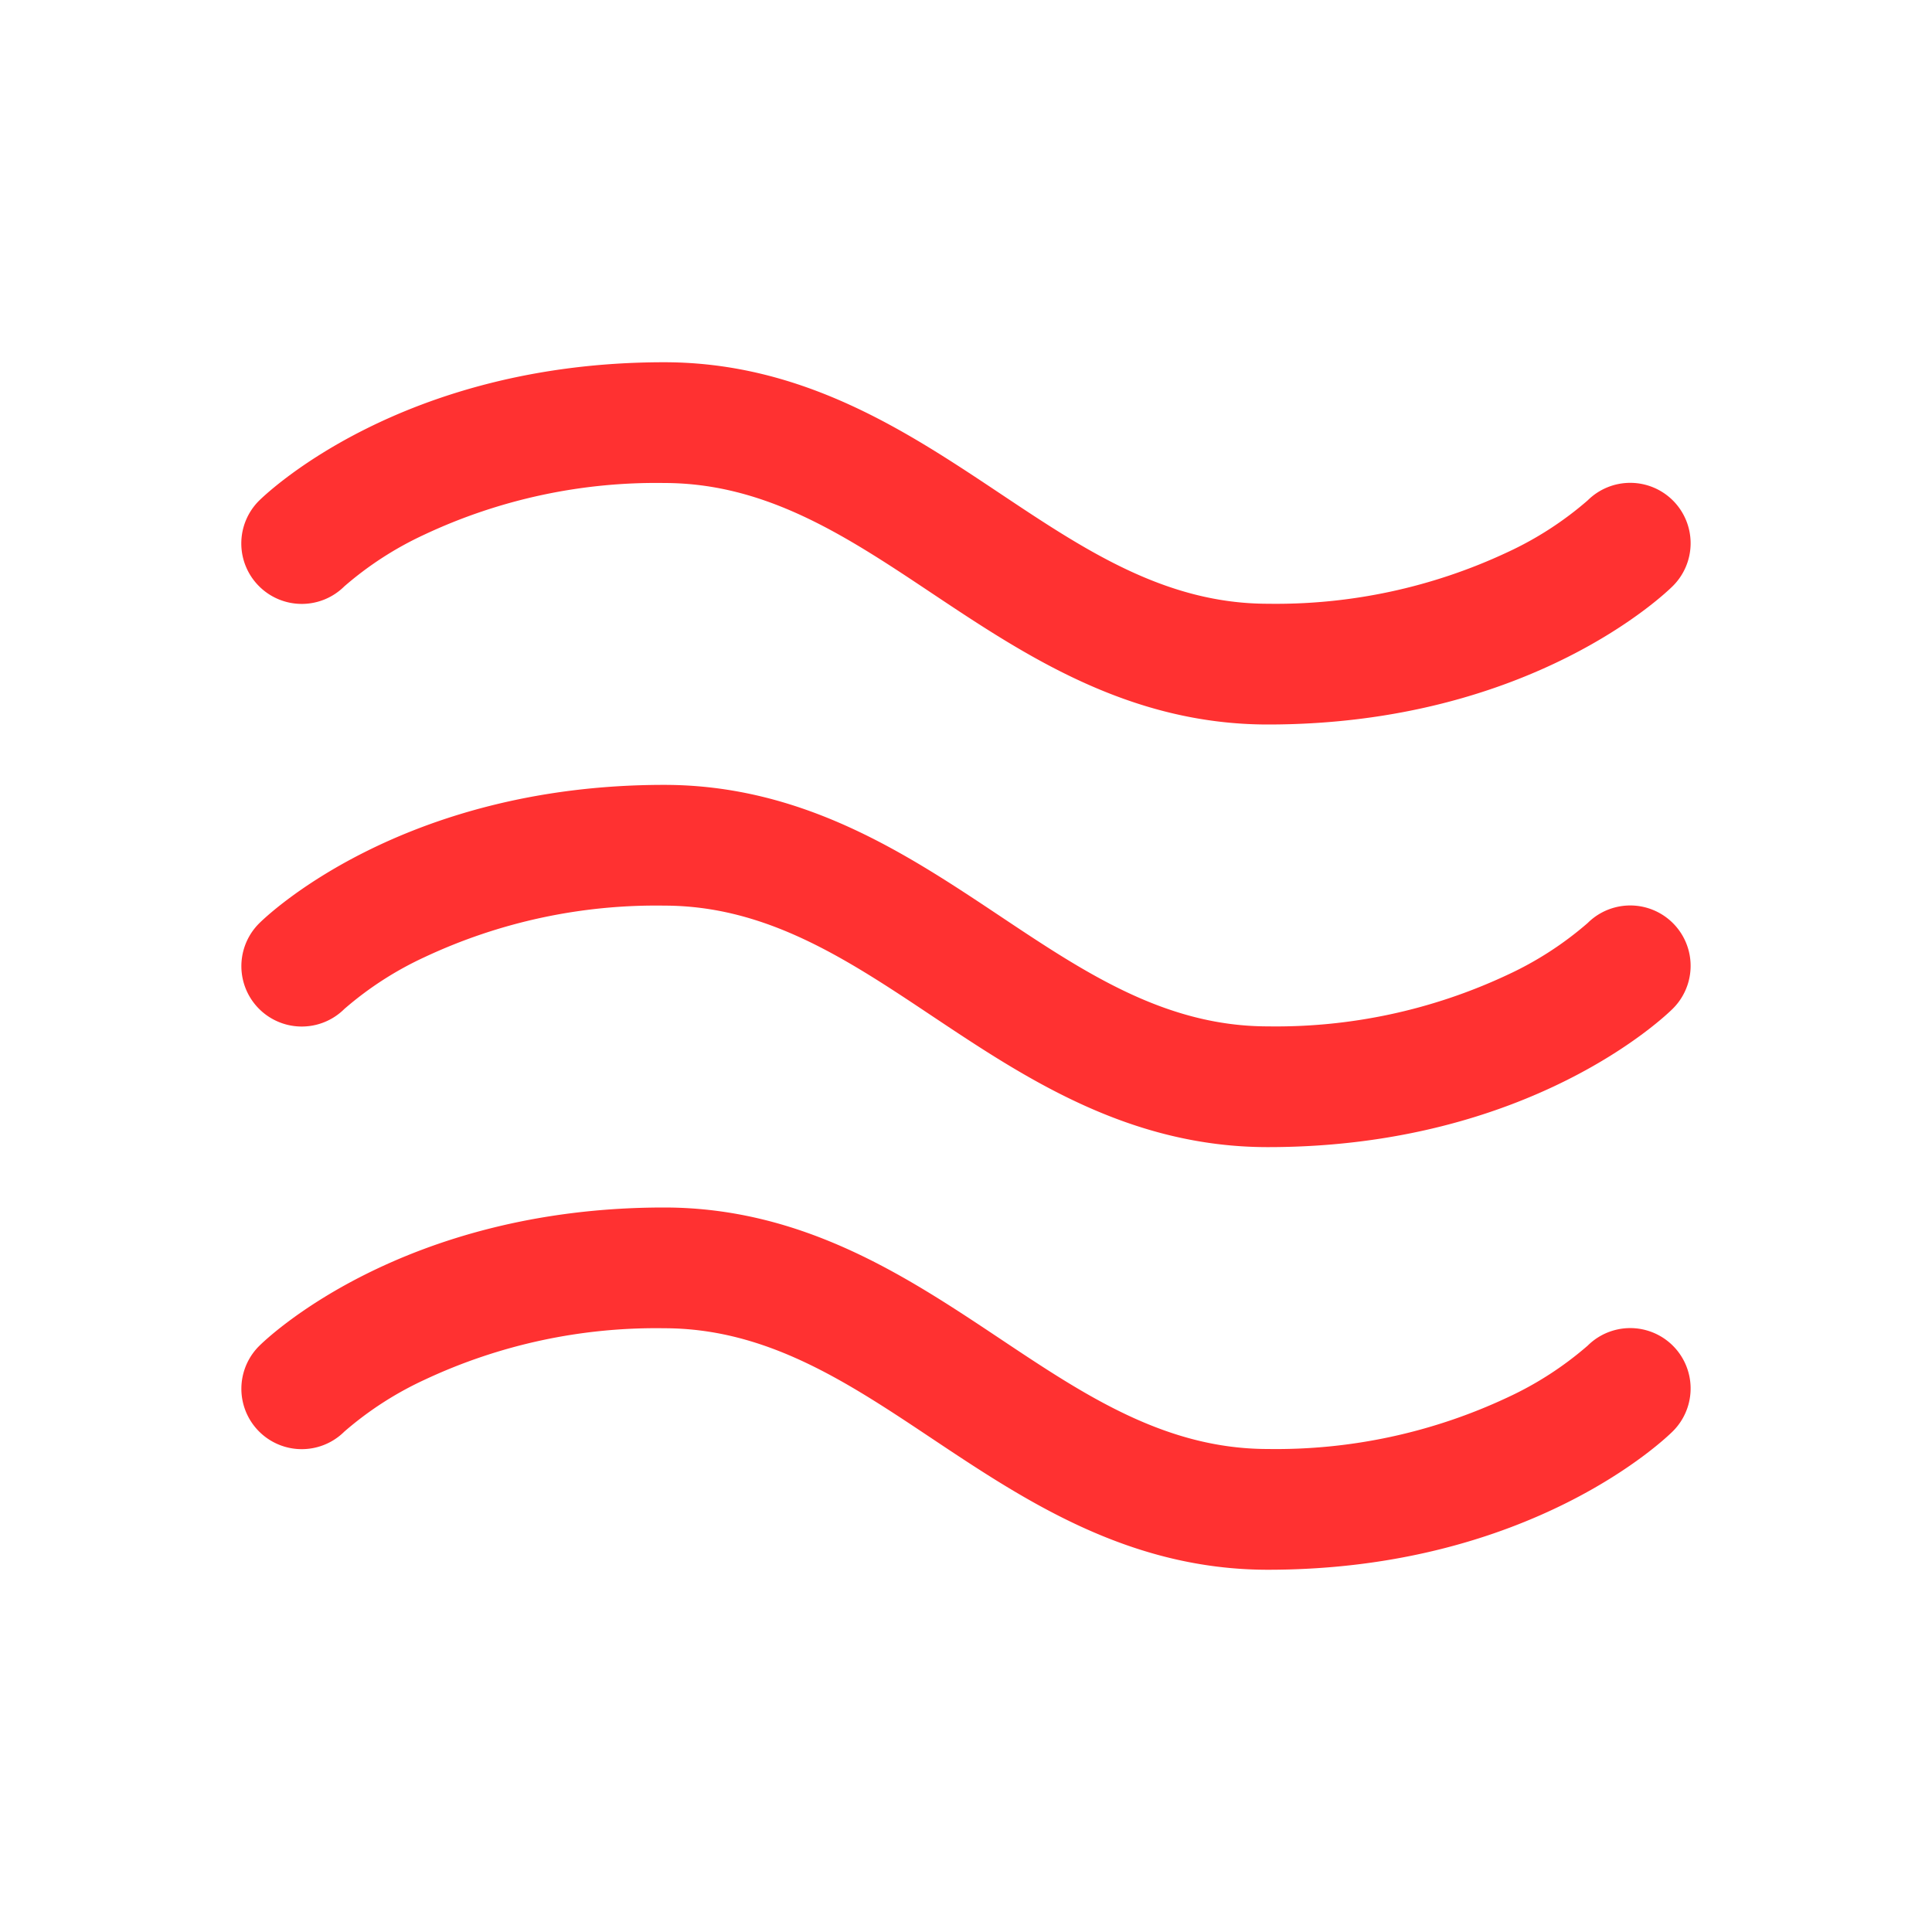 <svg xmlns="http://www.w3.org/2000/svg" width="32" height="32" fill="#ff3131" viewBox="0 0 256 256"><path d="M34.33,77.68a8,8,0,0,1,0-11.34C35.1,65.59,53.1,48,88,48c18.42,0,32.24,9.21,44.44,17.34C143.74,72.88,154.42,80,168,80a72.21,72.21,0,0,0,31.75-6.83,44.87,44.87,0,0,0,10.63-6.87,8,8,0,0,1,11.27,11.36C220.9,78.41,202.9,96,168,96c-18.42,0-32.24-9.21-44.44-17.34C112.26,71.12,101.58,64,88,64a72.21,72.21,0,0,0-31.75,6.83A44.87,44.87,0,0,0,45.62,77.7,8,8,0,0,1,34.33,77.68ZM210.38,122.3a44.87,44.87,0,0,1-10.63,6.87A72.21,72.21,0,0,1,168,136c-13.58,0-24.26-7.12-35.56-14.66C120.24,113.21,106.42,104,88,104c-34.9,0-52.9,17.59-53.65,18.34A8,8,0,0,0,45.62,133.7a44.87,44.87,0,0,1,10.63-6.87A72.21,72.21,0,0,1,88,120c13.58,0,24.26,7.12,35.56,14.66,12.2,8.13,26,17.34,44.44,17.34,34.9,0,52.9-17.59,53.65-18.34a8,8,0,0,0-11.27-11.36Zm0,56a44.87,44.87,0,0,1-10.63,6.87A72.21,72.21,0,0,1,168,192c-13.58,0-24.26-7.12-35.56-14.66C120.24,169.21,106.42,160,88,160c-34.9,0-52.9,17.59-53.65,18.34A8,8,0,0,0,45.62,189.7a44.87,44.87,0,0,1,10.63-6.87A72.21,72.21,0,0,1,88,176c13.58,0,24.26,7.12,35.56,14.66,12.2,8.13,26,17.34,44.44,17.34,34.9,0,52.9-17.59,53.65-18.34a8,8,0,0,0-11.27-11.36Z"></path></svg>